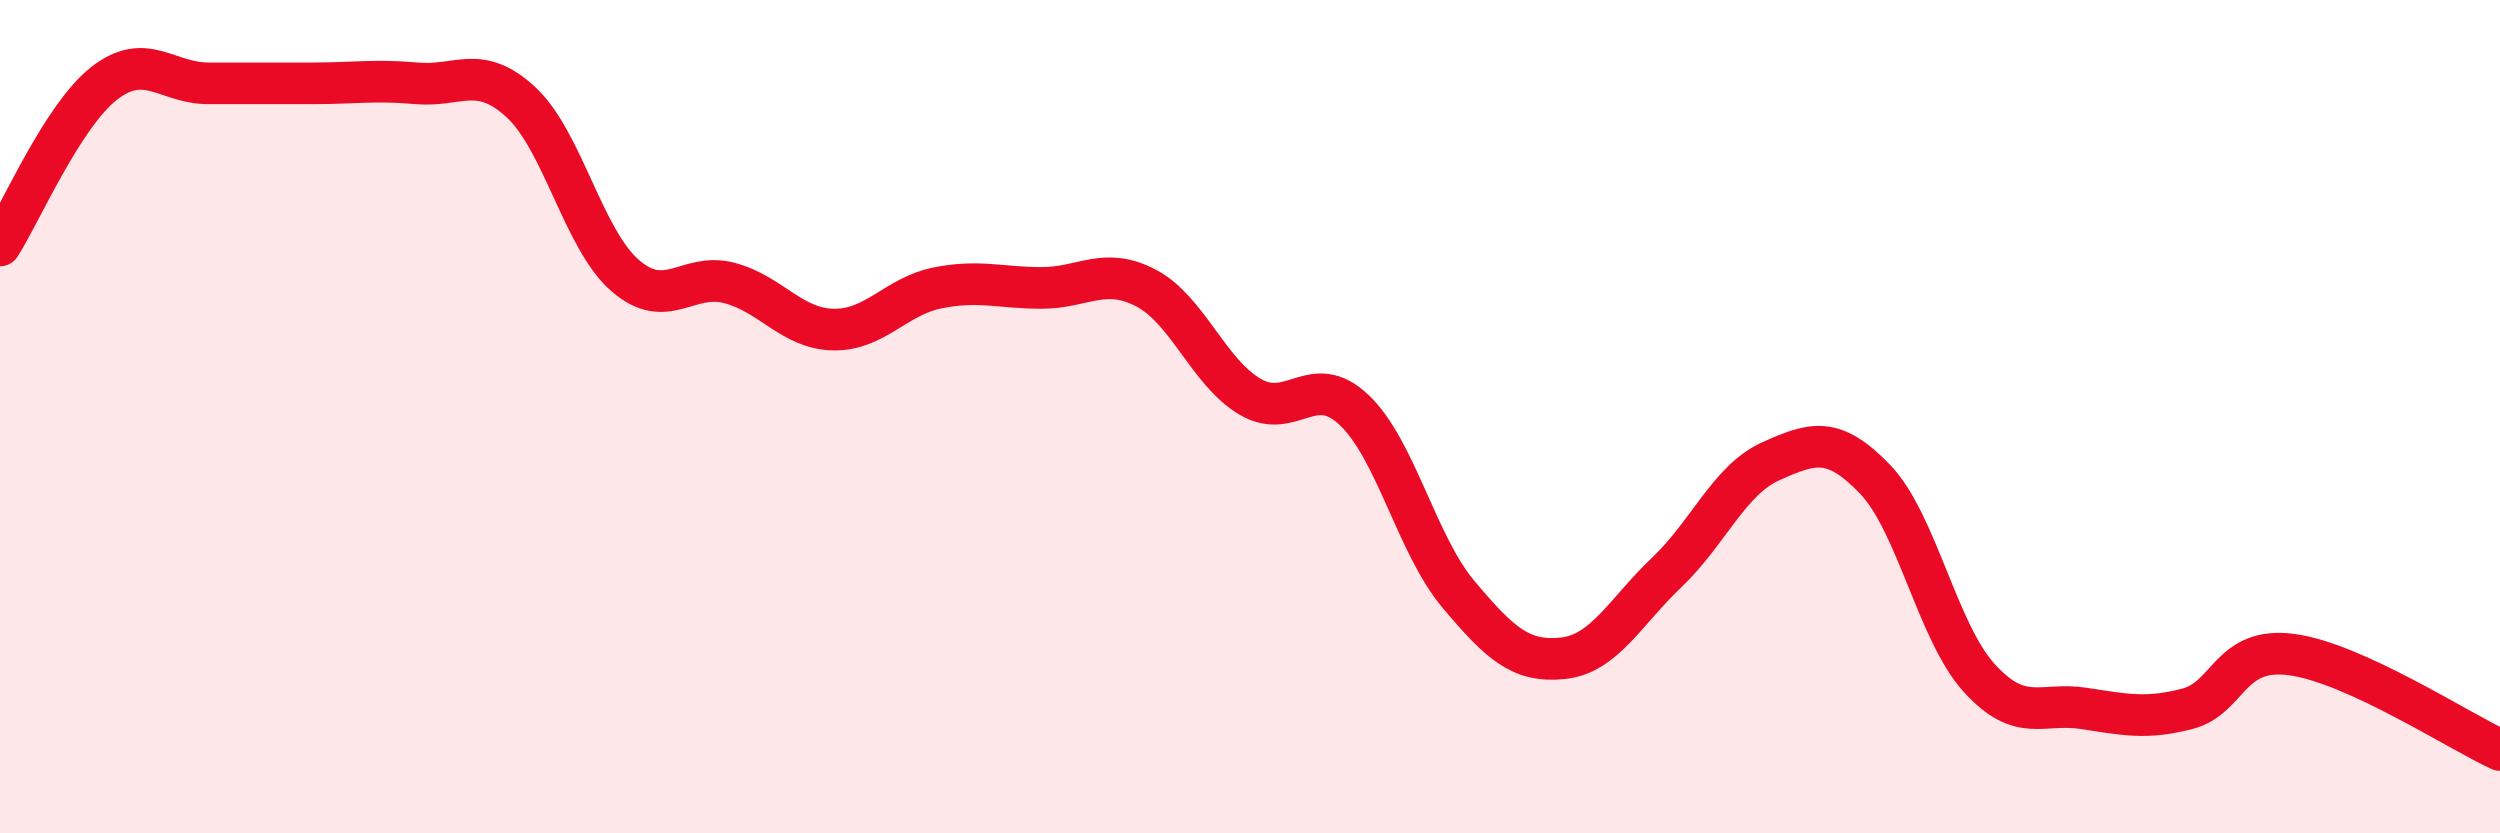 
    <svg width="60" height="20" viewBox="0 0 60 20" xmlns="http://www.w3.org/2000/svg">
      <path
        d="M 0,5.89 C 0.5,5.11 1.5,2.78 2.5,2 C 3.5,1.22 4,2 5,2 C 6,2 6.5,2 7.5,2 C 8.5,2 9,1.91 10,2 C 11,2.09 11.5,1.53 12.5,2.45 C 13.5,3.37 14,5.74 15,6.61 C 16,7.48 16.5,6.53 17.5,6.79 C 18.5,7.05 19,7.89 20,7.91 C 21,7.93 21.5,7.11 22.5,6.91 C 23.5,6.71 24,6.91 25,6.91 C 26,6.91 26.5,6.39 27.5,6.91 C 28.5,7.43 29,8.93 30,9.52 C 31,10.11 31.5,8.89 32.5,9.84 C 33.5,10.79 34,13.07 35,14.26 C 36,15.45 36.5,15.9 37.5,15.8 C 38.5,15.7 39,14.69 40,13.74 C 41,12.79 41.5,11.52 42.5,11.07 C 43.5,10.62 44,10.46 45,11.5 C 46,12.54 46.5,15.17 47.5,16.27 C 48.5,17.37 49,16.85 50,17 C 51,17.15 51.5,17.27 52.5,17.01 C 53.5,16.75 53.5,15.51 55,15.71 C 56.5,15.91 59,17.54 60,18L60 20L0 20Z"
        fill="#EB0A25"
        opacity="0.1"
        stroke-linecap="round"
        stroke-linejoin="round"
      />
      <path
        d="M 0,5.89 C 0.5,5.11 1.5,2.78 2.5,2 C 3.5,1.22 4,2 5,2 C 6,2 6.5,2 7.5,2 C 8.5,2 9,1.91 10,2 C 11,2.09 11.5,1.53 12.5,2.45 C 13.5,3.37 14,5.74 15,6.61 C 16,7.48 16.5,6.53 17.5,6.79 C 18.5,7.05 19,7.89 20,7.91 C 21,7.93 21.5,7.11 22.5,6.91 C 23.5,6.71 24,6.91 25,6.91 C 26,6.91 26.5,6.39 27.5,6.91 C 28.5,7.43 29,8.93 30,9.52 C 31,10.11 31.5,8.89 32.5,9.84 C 33.5,10.79 34,13.07 35,14.26 C 36,15.45 36.5,15.9 37.5,15.8 C 38.5,15.7 39,14.69 40,13.74 C 41,12.79 41.5,11.52 42.5,11.07 C 43.5,10.62 44,10.46 45,11.5 C 46,12.54 46.5,15.17 47.5,16.27 C 48.5,17.37 49,16.85 50,17 C 51,17.15 51.5,17.27 52.5,17.01 C 53.5,16.75 53.5,15.51 55,15.71 C 56.5,15.91 59,17.54 60,18"
        stroke="#EB0A25"
        stroke-width="1"
        fill="none"
        stroke-linecap="round"
        stroke-linejoin="round"
      />
    </svg>
  